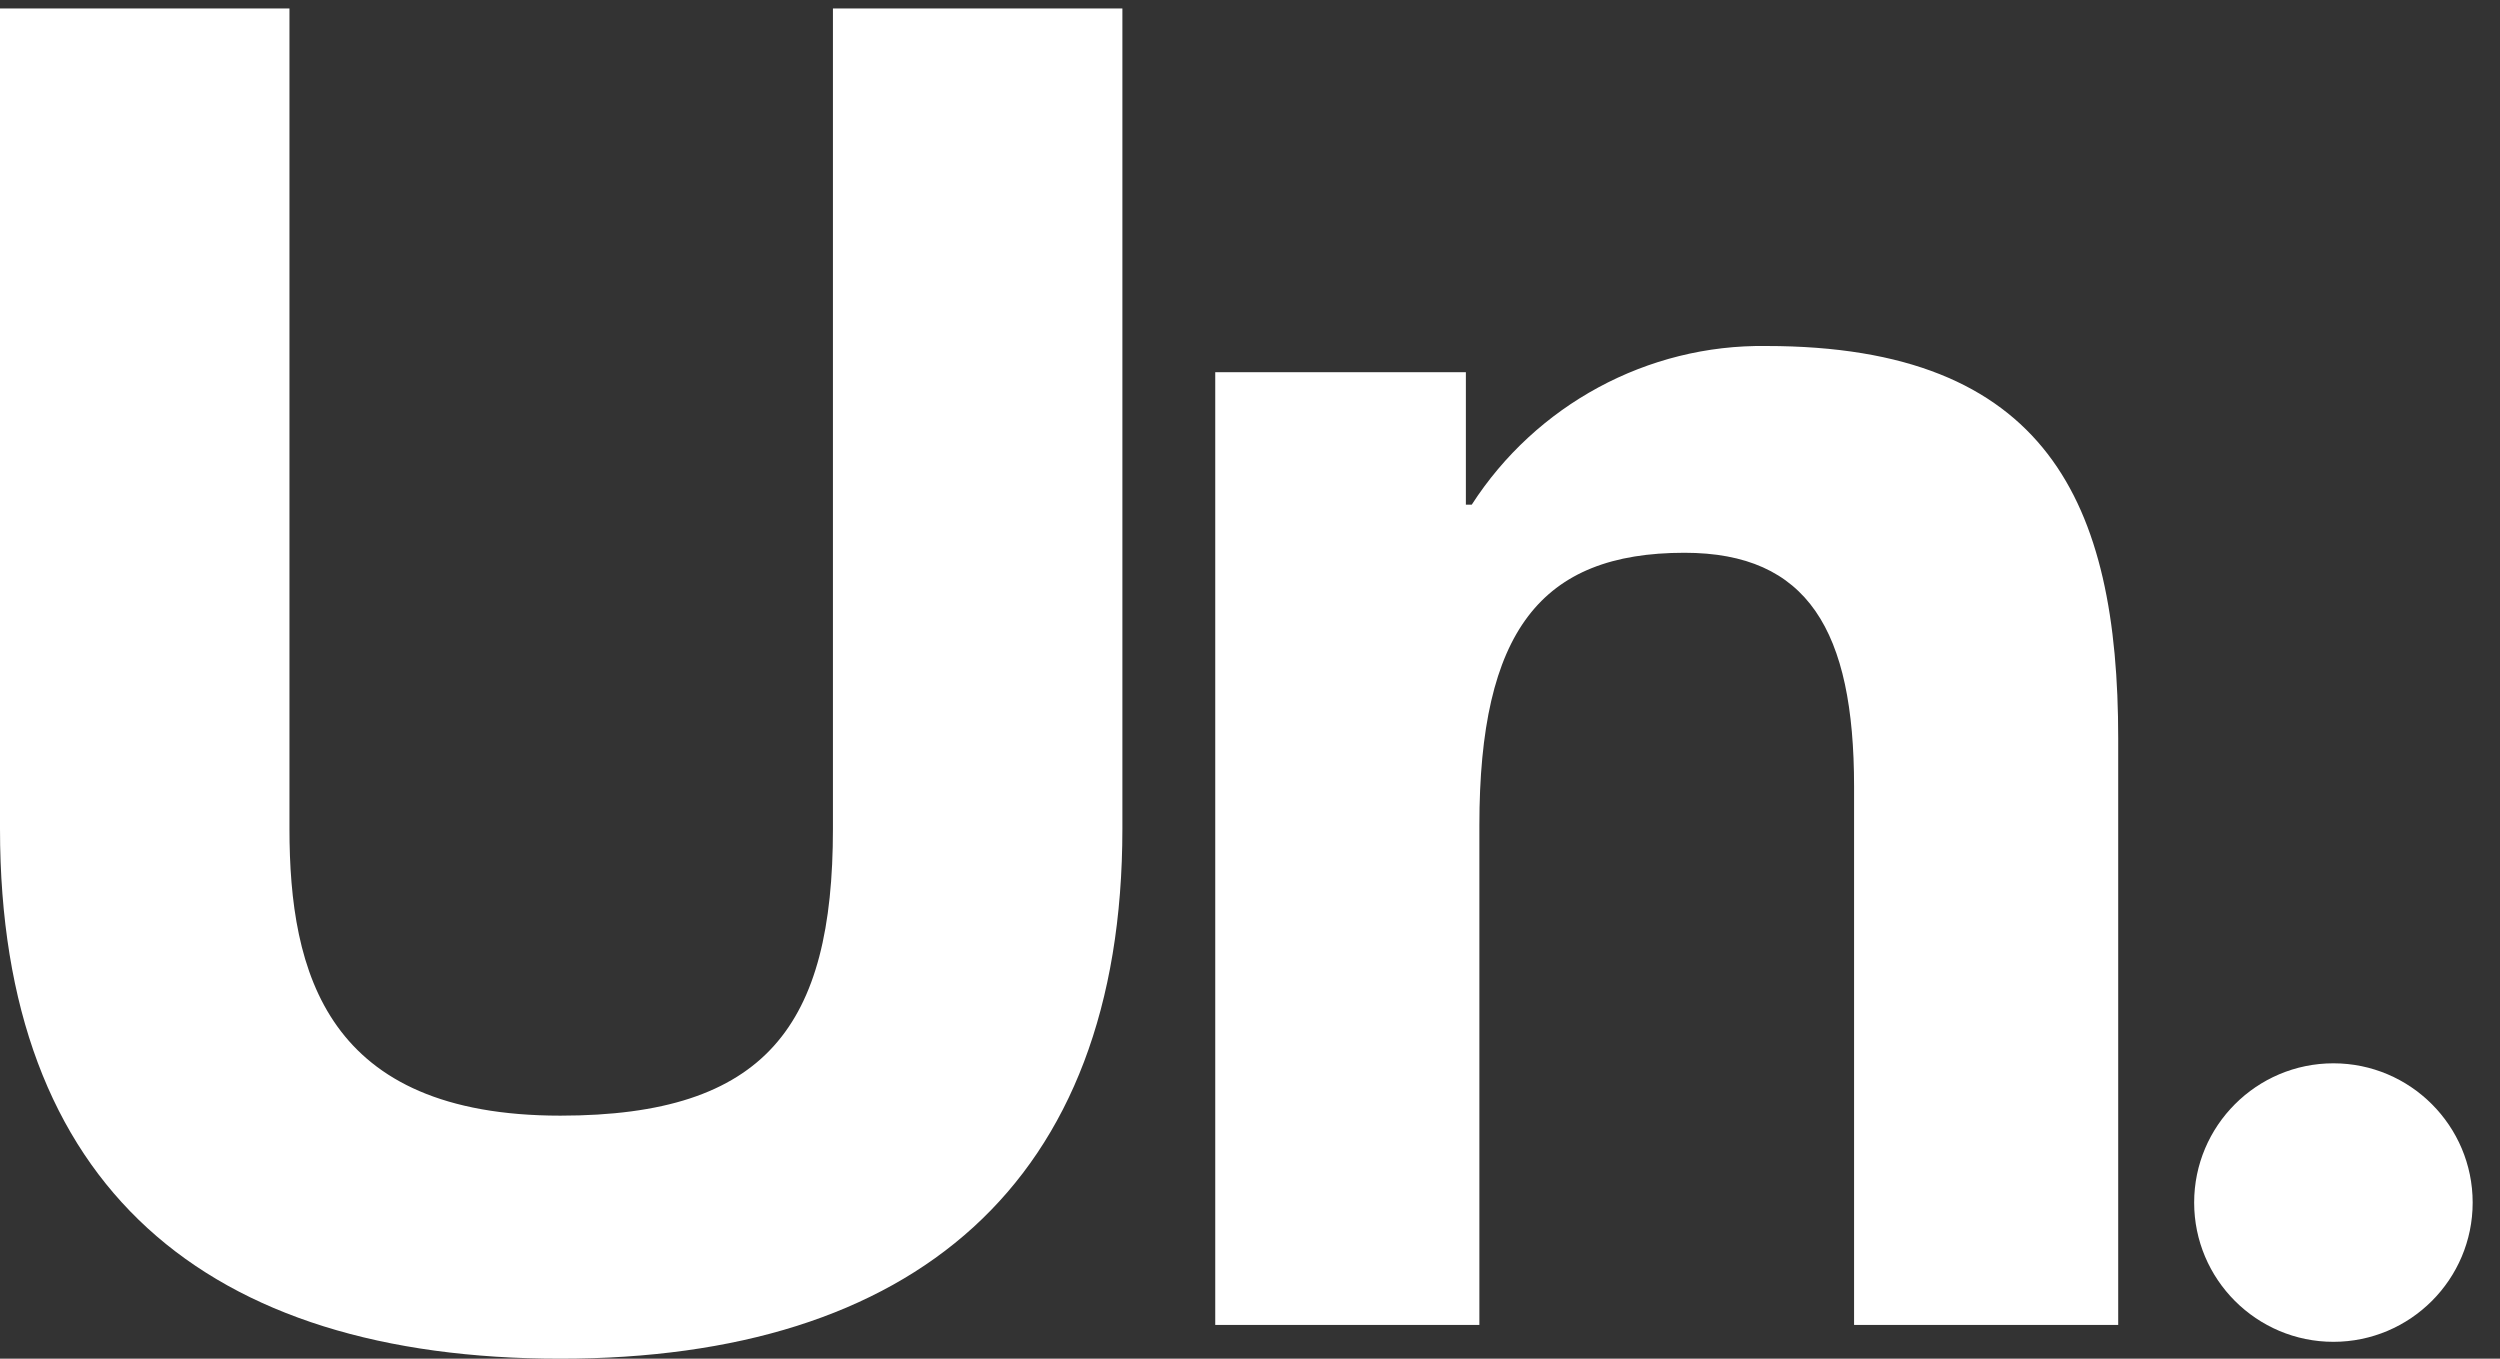 <svg xmlns="http://www.w3.org/2000/svg" fill="none" viewBox="0 0 92 50" height="50" width="92">
<rect x="0" y="0" width="92" height="50" fill="#333333" stroke="none"/>
<g clip-path="url(#clip0_64_14)">
<path fill="white" d="M30.652 30.497C30.652 37.733 28.199 41.056 20.621 41.056C12.019 41.056 10.652 35.807 10.652 30.497V0.311H0V30.497C0 43.696 7.609 50 20.621 50C33.571 50 41.304 43.602 41.304 30.497V0.311H30.652V30.497Z"></path>
<path fill="white" d="M65 12.733C60.621 12.671 56.522 14.907 54.161 18.571H53.944V13.696H44.721V48.758H54.441V30.373C54.441 23.23 56.708 20.342 61.987 20.342C66.522 20.342 68.23 23.199 68.23 28.944V48.758H77.95V27.174C77.95 18.509 75.342 12.733 65 12.733Z"></path>
<path fill="white" d="M85.87 39.13C83.043 39.13 80.745 41.429 80.745 44.255C80.745 47.081 83.043 49.379 85.87 49.379C88.696 49.379 90.994 47.081 90.994 44.255C90.994 41.429 88.696 39.13 85.87 39.13Z"></path>
</g>
<defs>
<clipPath id="clip0_64_14">
<rect fill="white" height="50" width="91.071"></rect>
</clipPath>
</defs>
</svg>
